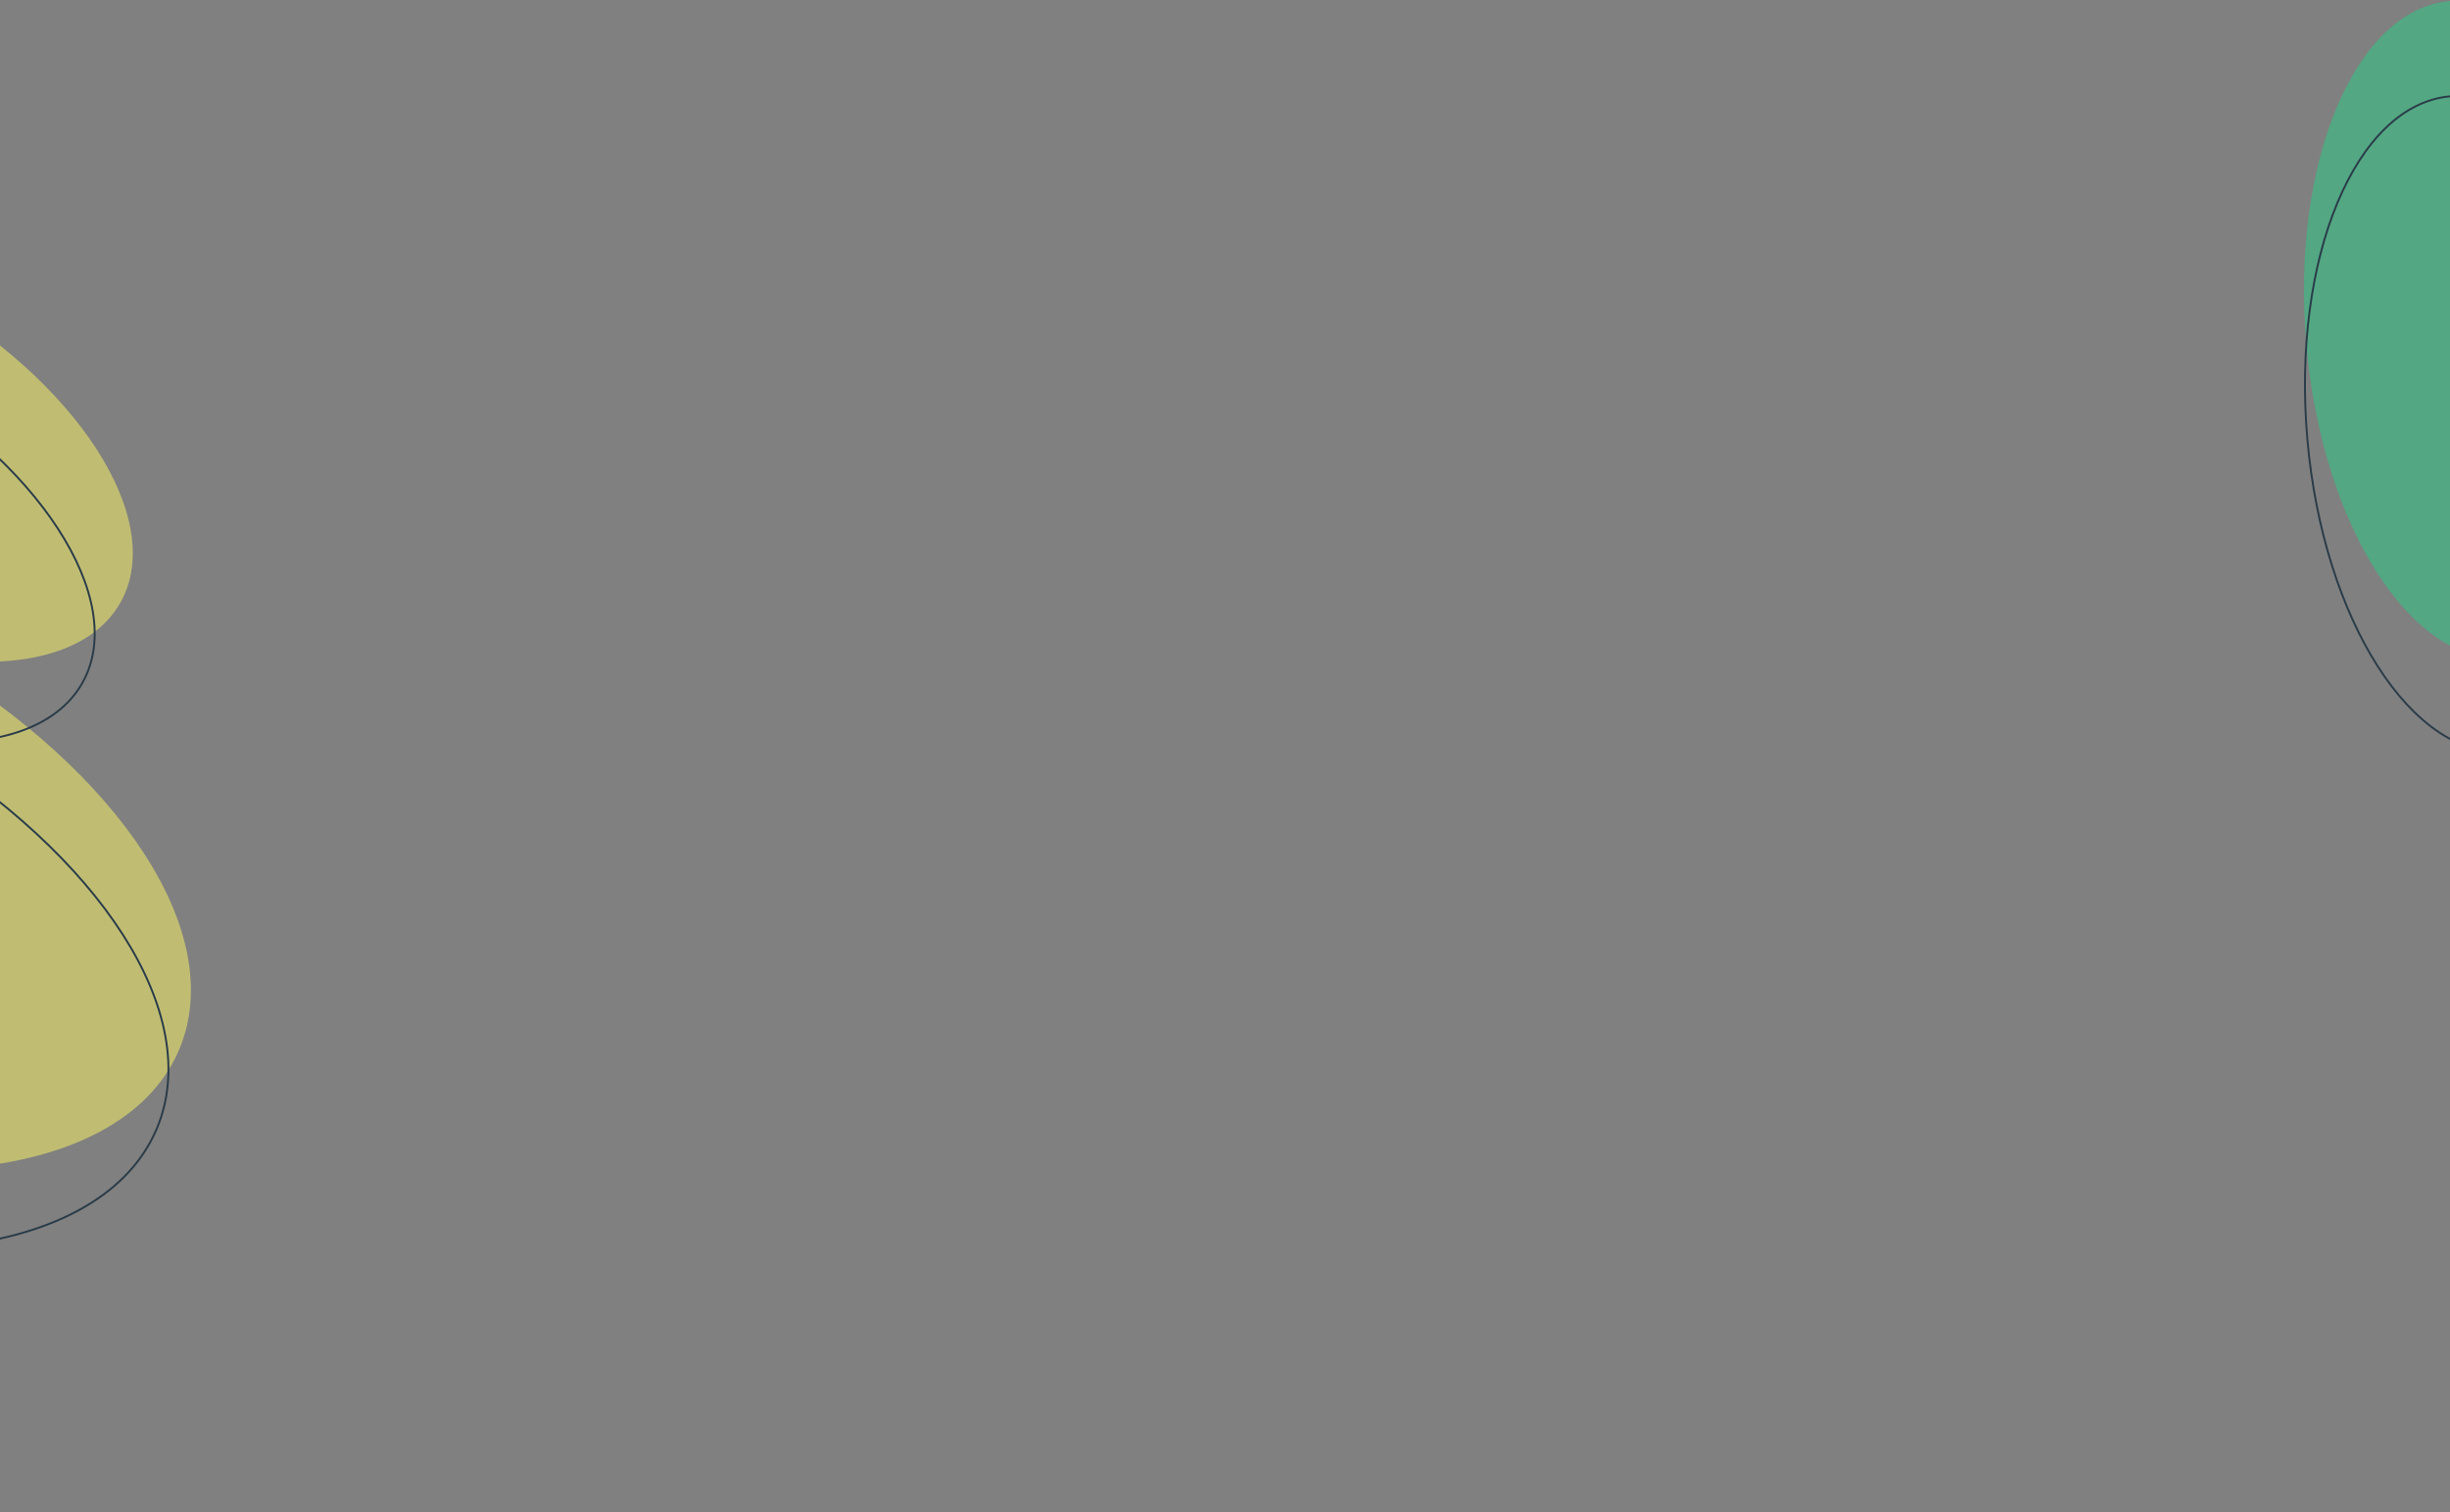 <?xml version="1.0" encoding="UTF-8"?>
<svg xmlns="http://www.w3.org/2000/svg" width="1920" height="1185" viewBox="0 0 1920 1185" fill="none">
  <rect x="0" y="0" width="1920" height="1185" fill="#808080" stroke="none"/>
  <path opacity="0.5" d="M1807.4 270.147C1794.99 127.878 1845.4 7.275 1919.98 0.773C1994.56 -5.729 2065.07 104.333 2077.47 246.602C2089.88 388.872 2039.47 509.475 1964.89 515.977C1890.31 522.478 1819.8 412.417 1807.4 270.147Z" fill="#27CF86"></path>
  <path d="M1808.2 344.082C1802 273.043 1811.5 207.451 1831.81 158.836C1852.15 110.185 1883.22 78.734 1920.1 75.52C1956.97 72.305 1993.02 97.904 2021.46 142.303C2049.89 186.668 2070.59 249.628 2076.78 320.667C2082.97 391.706 2073.48 457.299 2053.16 505.913C2032.83 554.564 2001.75 586.015 1964.88 589.229C1928.01 592.444 1891.96 566.845 1863.51 522.447C1835.09 478.082 1814.39 415.121 1808.2 344.082Z" stroke="#293B48" stroke-width="1.5"></path>
  <path opacity="0.5" fill-rule="evenodd" clip-rule="evenodd" d="M-356.408 218.789C-359.049 223.488 -361.131 228.416 -362.673 233.543C-441.185 216.367 -507.612 229.139 -532.111 272.729C-554.066 311.791 -537.376 366.748 -493.741 419.582C-551.416 433.266 -594.038 461.863 -612.092 504.581C-658.131 613.511 -527.001 773.011 -319.205 860.836C-111.409 948.661 94.365 931.552 140.403 822.623C178.889 731.564 93.569 605.165 -56.848 514.84C13.62 526.354 71.836 512.36 94.421 472.176C131.101 406.915 59.914 297.288 -64.579 227.318C-189.072 157.347 -319.729 153.529 -356.408 218.789Z" fill="#FFFA67"></path>
  <path d="M-391.491 293.386L-391.628 294.124L-390.996 294.241L-390.783 293.634L-391.491 293.386ZM-386.252 281.787L-385.598 282.155L-386.252 281.787ZM-549.713 334.838L-549.059 335.205L-549.713 334.838ZM-511.344 481.689L-511.171 482.419L-509.999 482.141L-510.766 481.212L-511.344 481.689ZM-629.694 566.689L-629.004 566.981L-629.694 566.689ZM-336.807 922.943L-337.099 923.634L-336.807 922.943ZM122.801 884.73L123.492 885.022L122.801 884.73ZM-69.064 580.214L-68.986 579.468L-69.456 580.853L-69.064 580.214ZM64.578 535.174L63.924 534.807L64.578 535.174ZM-94.423 290.315L-94.055 289.661L-94.423 290.315ZM-390.783 293.634C-389.396 289.674 -387.671 285.843 -385.598 282.155L-386.906 281.42C-389.022 285.185 -390.783 289.097 -392.199 293.138L-390.783 293.634ZM-549.059 335.205C-537.527 314.686 -516.571 301.016 -489.264 294.173C-461.954 287.329 -428.343 287.331 -391.628 294.124L-391.355 292.649C-428.214 285.829 -462.052 285.807 -489.628 292.718C-517.208 299.629 -538.576 313.491 -550.367 334.47L-549.059 335.205ZM-510.766 481.212C-554.356 428.431 -570.771 373.835 -549.059 335.205L-550.367 334.47C-572.564 373.965 -555.6 429.28 -511.922 482.167L-510.766 481.212ZM-629.004 566.981C-611.077 524.565 -568.717 496.073 -511.171 482.419L-511.517 480.959C-569.321 494.675 -612.203 523.376 -630.385 566.397L-629.004 566.981ZM-336.515 922.253C-440.325 878.378 -524.949 816.612 -577.86 752.254C-630.796 687.865 -651.86 621.06 -629.004 566.981L-630.385 566.397C-653.568 621.247 -632.087 688.657 -579.018 753.207C-525.925 817.787 -441.086 879.684 -337.099 923.634L-336.515 922.253ZM122.11 884.438C99.254 938.517 36.663 969.965 -46.406 976.872C-129.435 983.775 -232.706 966.127 -336.515 922.253L-337.099 923.634C-233.113 967.584 -129.598 985.294 -46.282 978.367C36.995 971.443 100.31 939.872 123.492 885.022L122.11 884.438ZM-69.456 580.853C4.005 625.854 61.383 679.418 95.644 732.921C129.911 786.436 140.988 839.774 122.11 884.438L123.492 885.022C142.639 839.72 131.313 785.843 96.907 732.113C62.494 678.371 4.927 624.66 -68.672 579.574L-69.456 580.853ZM63.924 534.807C43.481 571.178 -6.62 586.039 -68.986 579.468L-69.143 580.959C-6.615 587.548 44.329 572.731 65.231 535.542L63.924 534.807ZM-94.79 290.969C-32.628 325.907 16.193 370.729 44.888 414.919C73.605 459.143 82.058 502.541 63.924 534.807L65.231 535.542C83.776 502.546 74.976 458.501 46.146 414.102C17.294 369.671 -31.725 324.694 -94.055 289.661L-94.79 290.969ZM-385.598 282.155C-367.464 249.889 -325.996 234.549 -273.29 236.089C-220.623 237.628 -156.953 256.031 -94.79 290.969L-94.055 289.661C-156.386 254.629 -220.291 236.137 -273.246 234.59C-326.161 233.043 -368.361 248.424 -386.906 281.42L-385.598 282.155Z" fill="#293B48"></path>
</svg>
